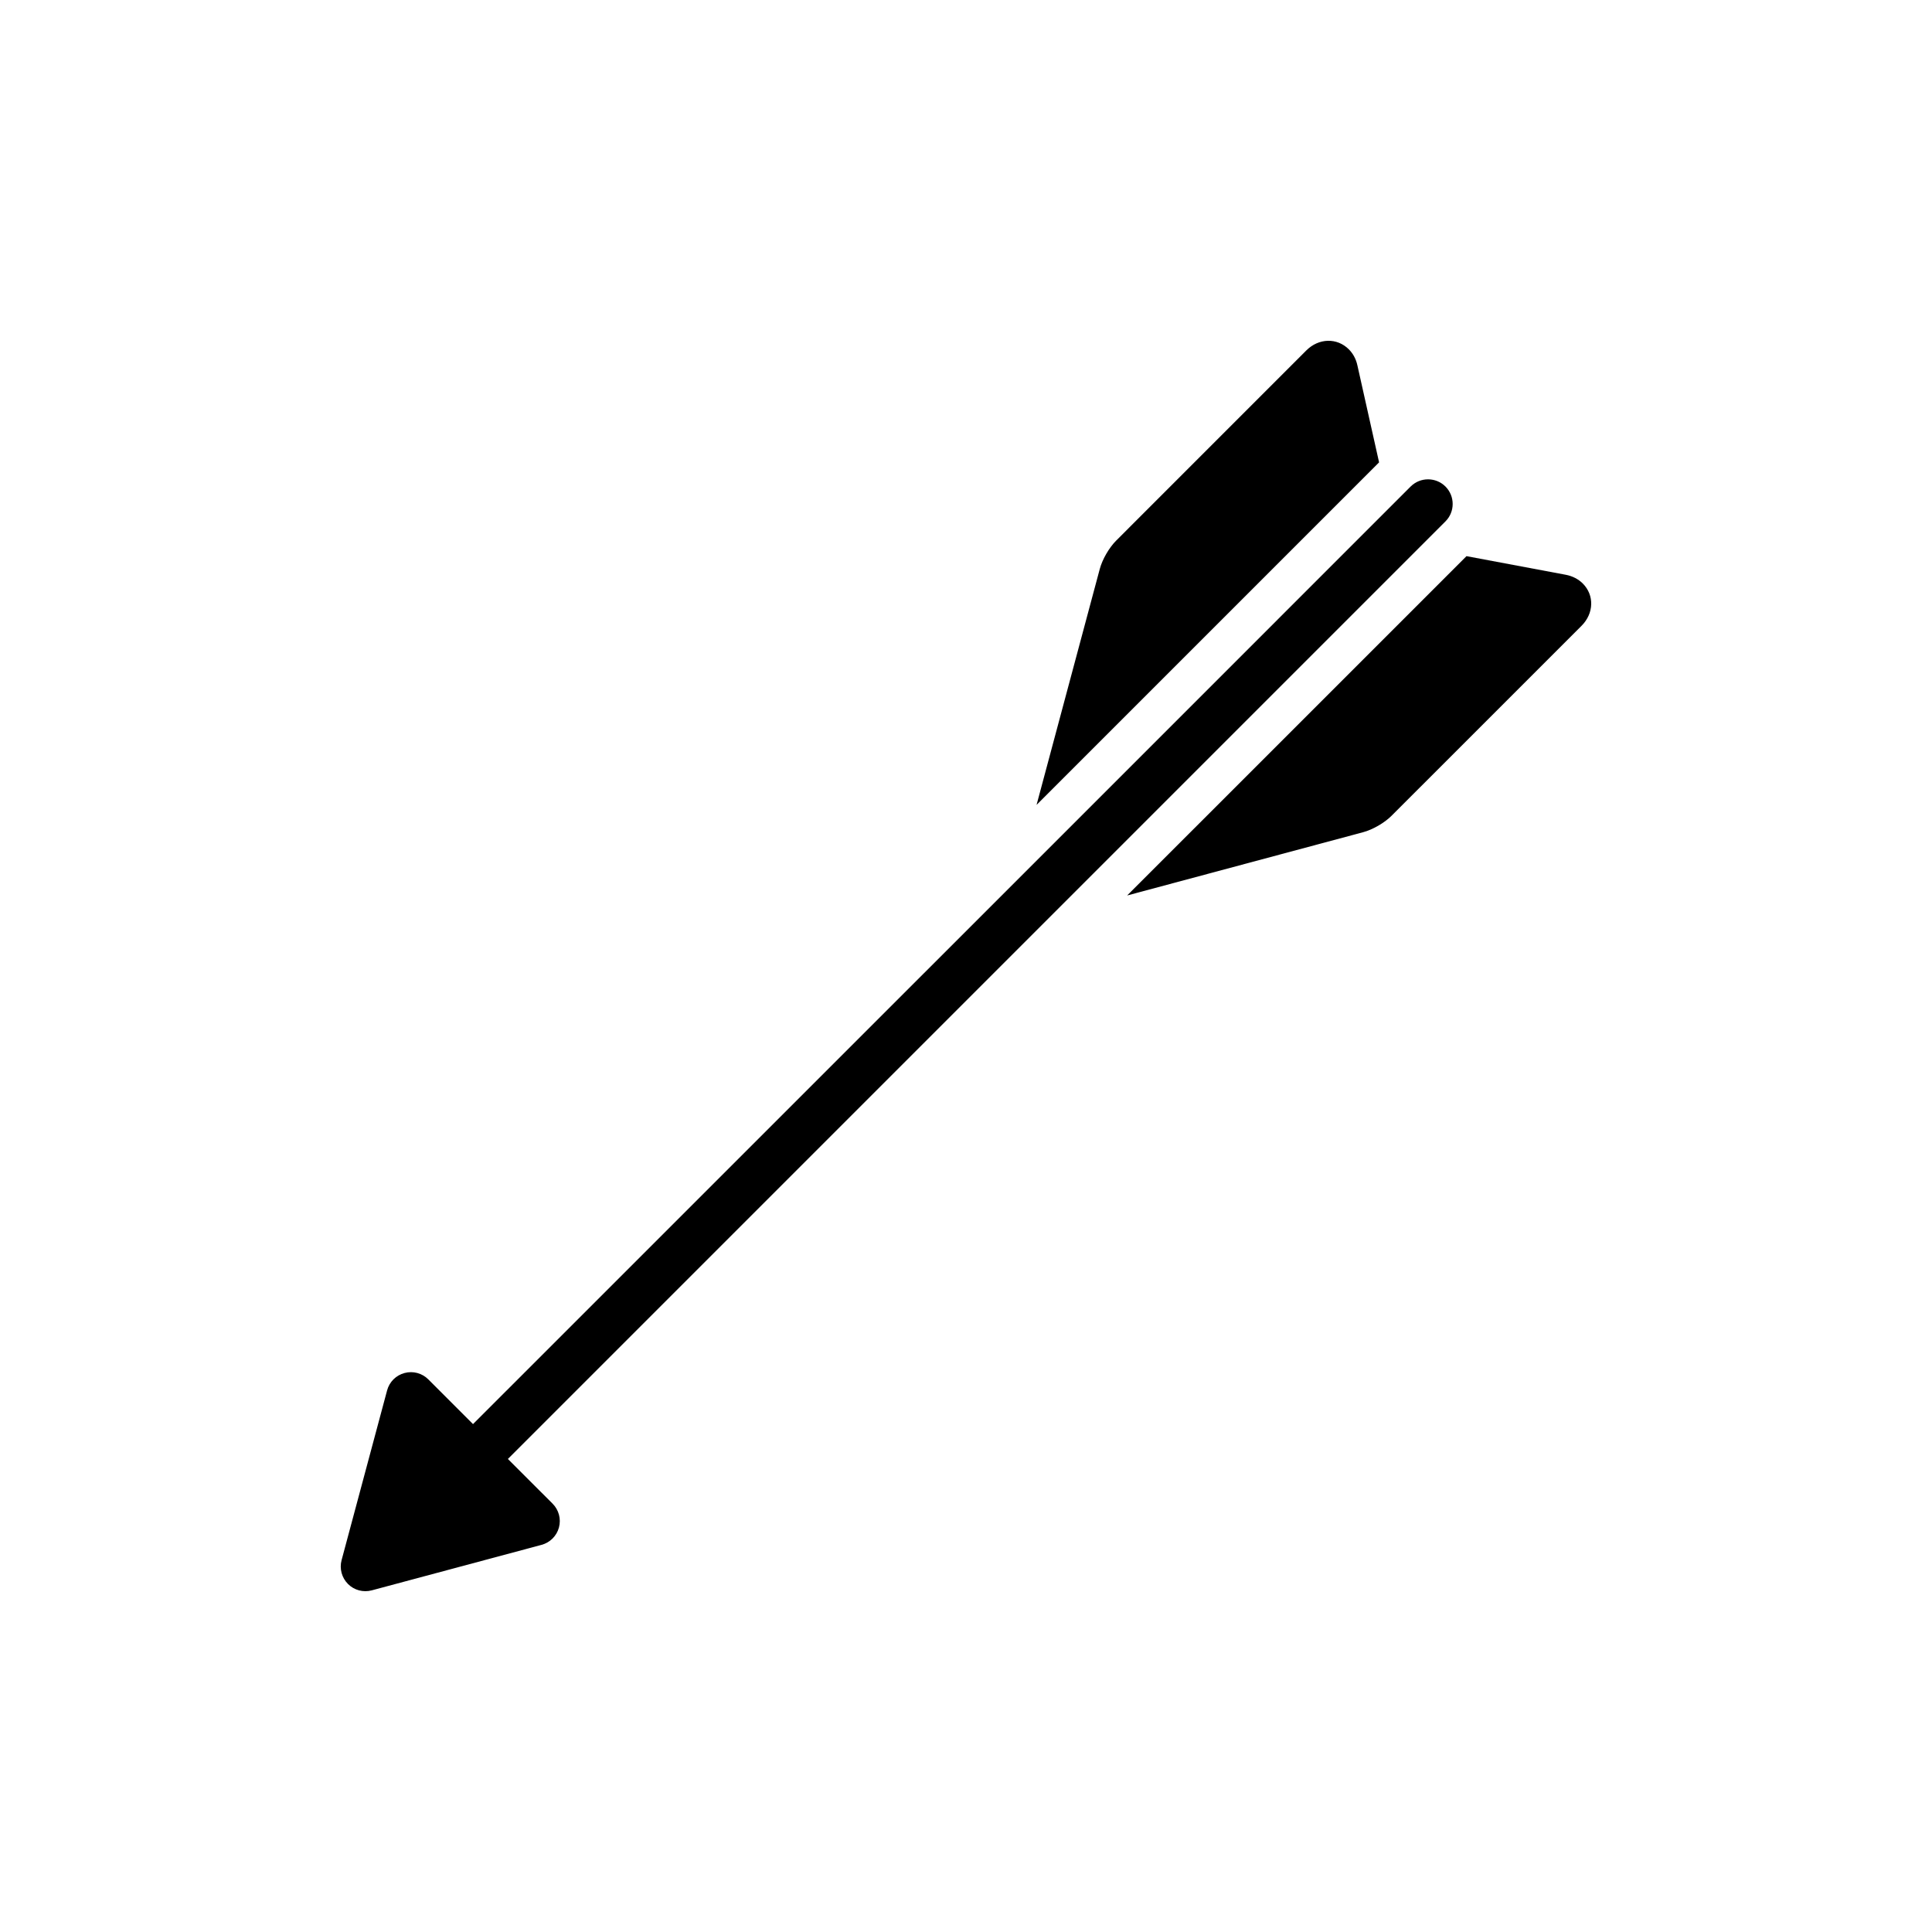 <?xml version="1.0" encoding="UTF-8"?>
<!-- Uploaded to: ICON Repo, www.iconrepo.com, Generator: ICON Repo Mixer Tools -->
<svg fill="#000000" width="800px" height="800px" version="1.1" viewBox="144 144 512 512" xmlns="http://www.w3.org/2000/svg">
 <g>
  <path d="m290.45 542.49-11.852-11.848 155.56-155.56 92.906-92.91c2.547-2.543 2.543-6.68 0-9.234-2.551-2.543-6.684-2.543-9.234 0l-92.906 92.914-155.57 155.55-11.844-11.848c-1.652-1.66-4.055-2.297-6.309-1.691-2.258 0.602-4.012 2.352-4.617 4.613l-12.062 44.988c-0.602 2.254 0.051 4.66 1.699 6.312 1.641 1.645 4.051 2.289 6.305 1.684l44.984-12.055c2.254-0.605 4.016-2.359 4.621-4.613 0.602-2.258-0.039-4.648-1.688-6.309z"/>
  <path d="m509.47 266.53-5.75-25.723c-0.359-1.652-1.148-3.113-2.262-4.227-3.133-3.129-7.977-3.004-11.273 0.293l-50.383 50.391c-1.875 1.875-3.672 4.973-4.352 7.527l-16.75 62.516z"/>
  <path d="m563.45 298.63c-1.172-1.168-2.727-1.969-4.481-2.305l-26.328-4.941-89.938 89.926 62.508-16.758c2.562-0.676 5.66-2.469 7.543-4.344l50.387-50.383c3.273-3.281 3.406-8.094 0.309-11.195z"/>
 </g>
</svg>